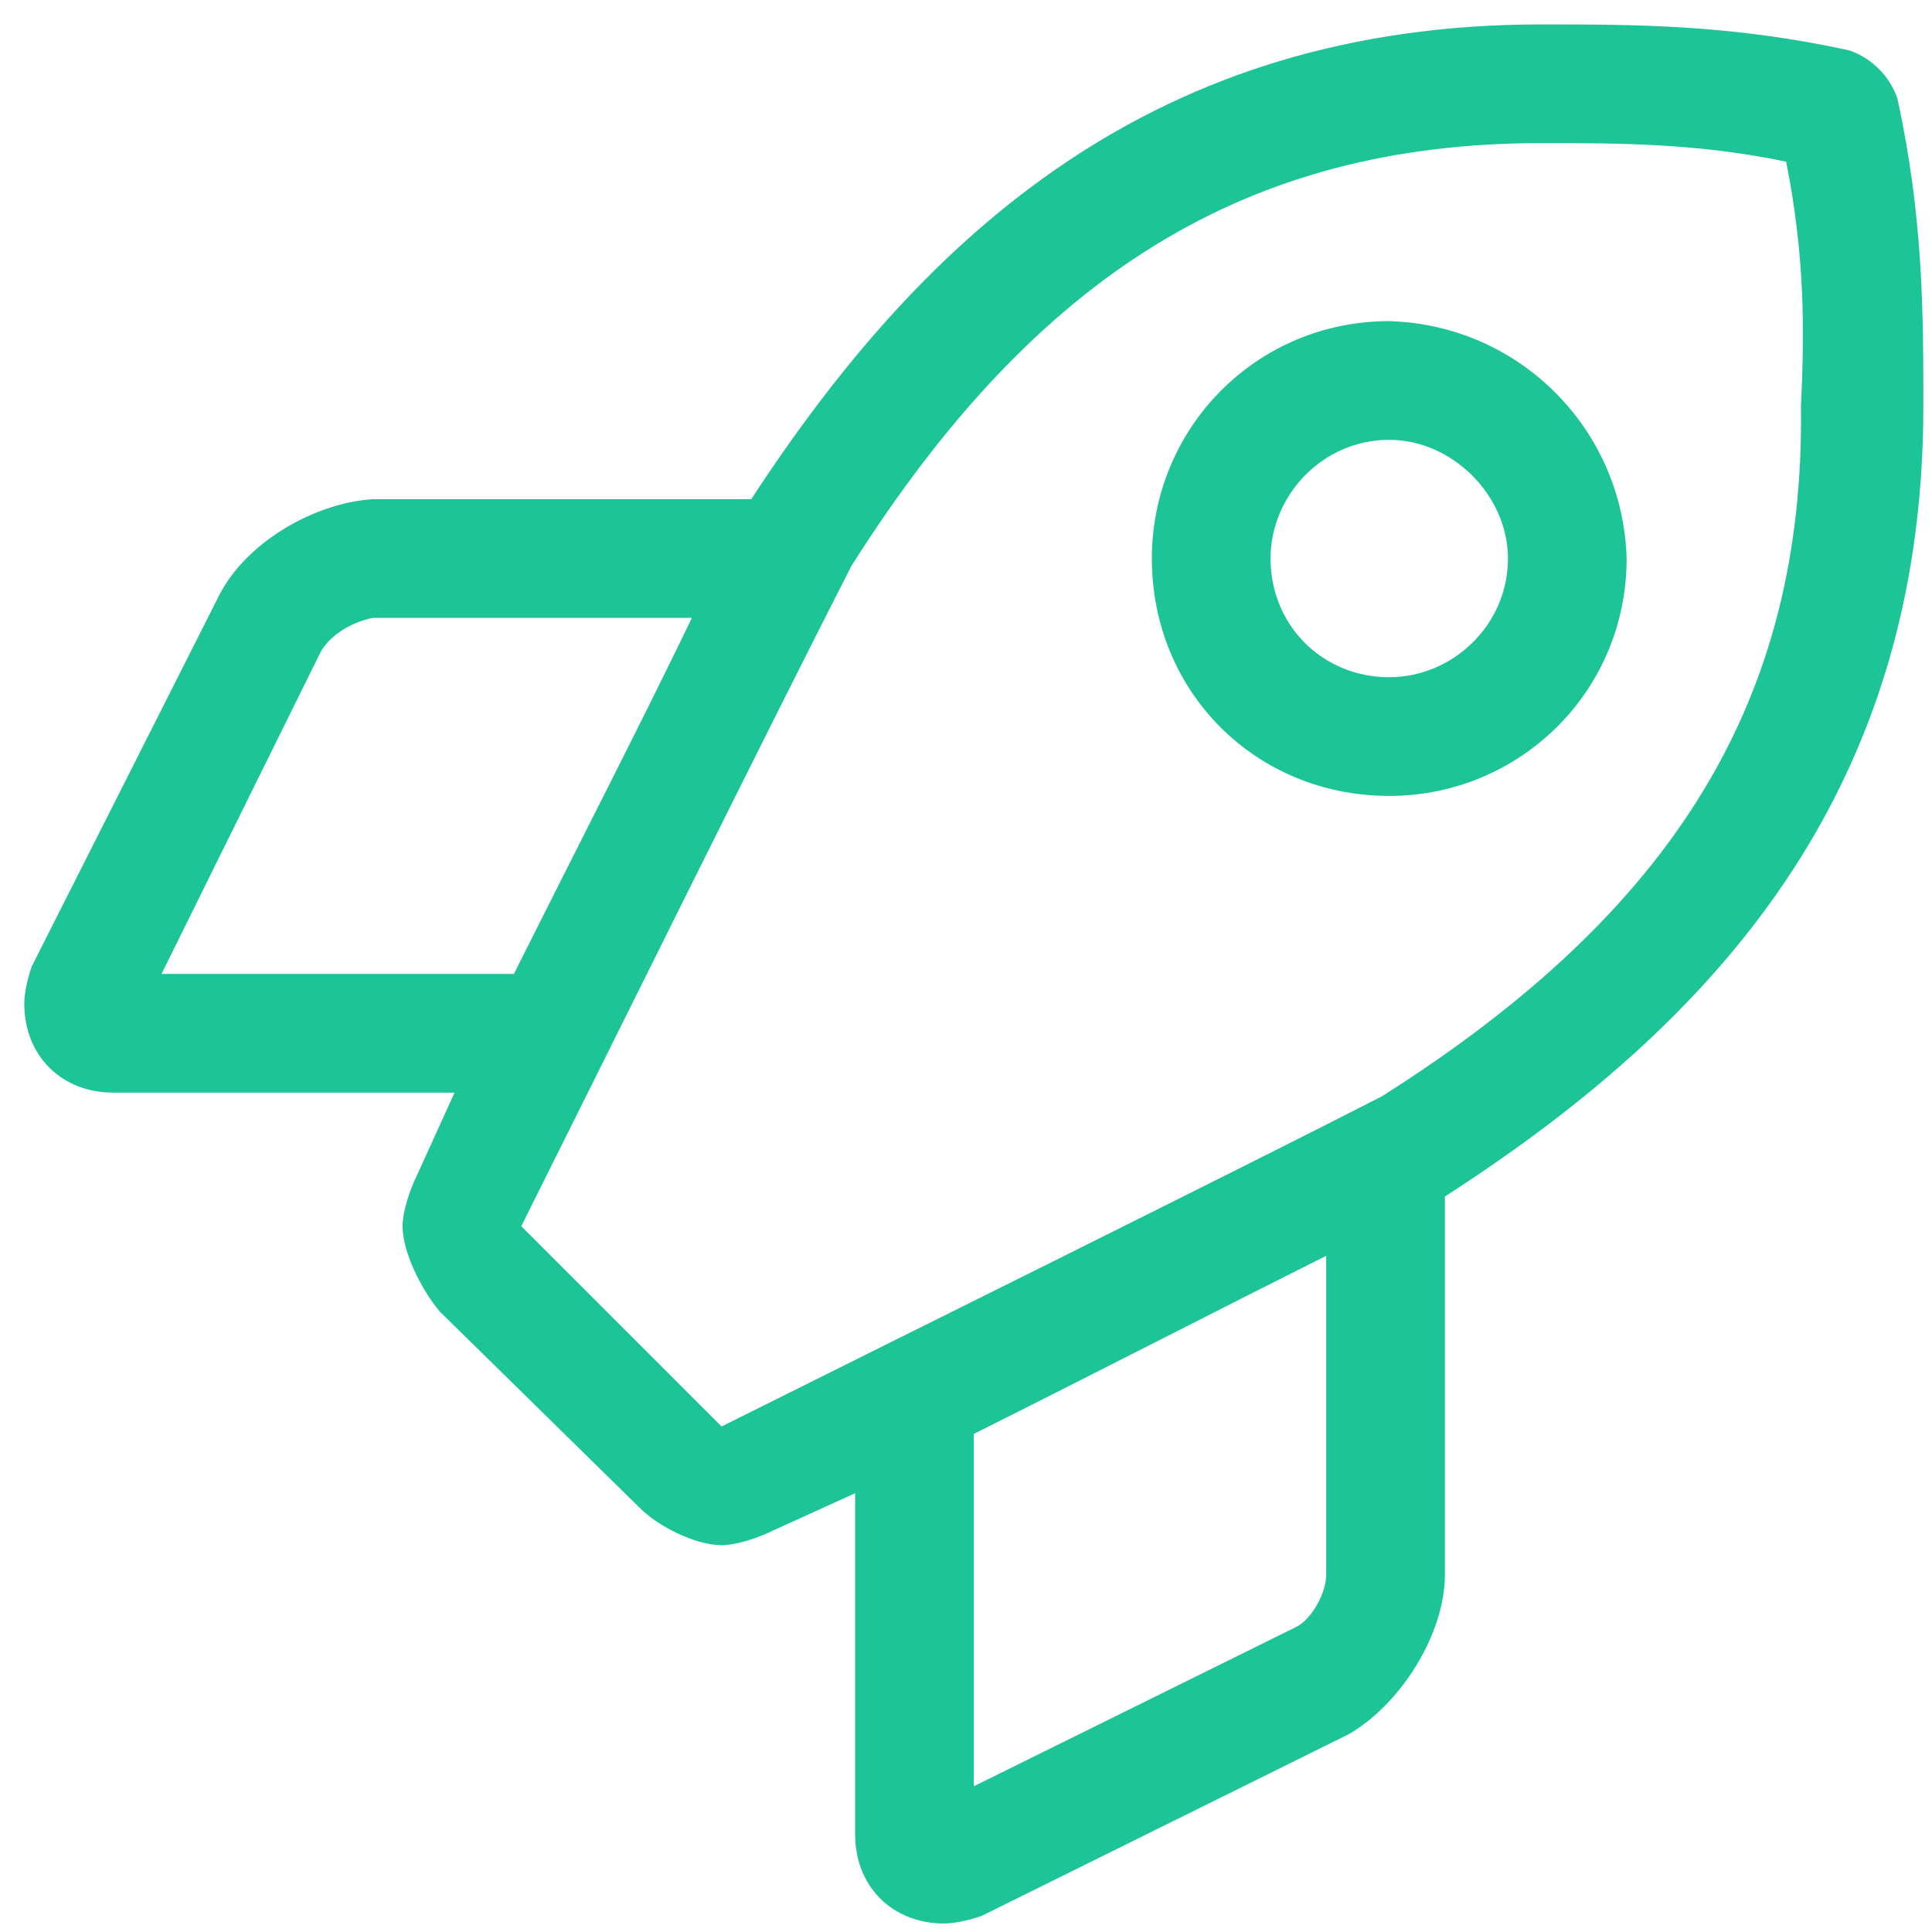<svg width="55" height="55" viewBox="0 0 55 55" fill="none" xmlns="http://www.w3.org/2000/svg">
<path d="M54.015 2.806C53.804 2.173 53.276 1.645 52.642 1.434C49.264 0.695 46.518 0.695 43.878 0.695C32.897 0.695 26.35 6.608 21.387 14.21H10.617C8.927 14.316 6.921 15.478 6.182 17.061L0.902 27.515C0.796 27.832 0.691 28.254 0.691 28.571C0.691 30.049 1.747 31.105 3.225 31.105H12.94L11.884 33.428C11.672 33.851 11.461 34.484 11.461 34.907C11.461 35.646 11.989 36.702 12.517 37.335L18.219 42.932C18.747 43.46 19.803 43.988 20.542 43.988C20.965 43.988 21.598 43.776 22.021 43.565L24.344 42.509V52.224C24.344 53.702 25.399 54.758 26.878 54.758C27.195 54.758 27.617 54.652 27.934 54.547L38.388 49.373C39.866 48.528 41.133 46.522 41.133 44.832V34.062C48.841 29.099 54.754 22.552 54.754 11.571C54.754 8.931 54.754 6.185 54.015 2.806ZM14.207 27.726H4.598L9.138 18.54C9.455 18.012 10.089 17.695 10.617 17.589H19.698C18.219 20.652 16.319 24.347 14.629 27.726H14.207ZM37.754 44.832C37.754 45.36 37.331 46.099 36.909 46.311L27.723 50.851V40.82C31.102 39.13 34.797 37.23 37.754 35.751V44.832ZM39.338 31.211C35.22 33.323 24.977 38.391 20.542 40.609L14.84 34.907C17.058 30.472 22.126 20.229 24.238 16.111C29.518 7.769 35.536 4.074 43.878 4.074C46.096 4.074 48.313 4.074 50.847 4.602C51.375 7.241 51.375 9.353 51.27 11.571C51.375 19.912 47.68 25.931 39.338 31.211ZM39.549 9.142C35.748 9.142 32.791 12.204 32.791 15.9C32.791 19.701 35.748 22.658 39.549 22.658C43.245 22.658 46.307 19.701 46.307 15.9C46.201 12.204 43.245 9.248 39.549 9.142ZM39.549 19.279C37.648 19.279 36.17 17.801 36.17 15.9C36.17 14.105 37.648 12.521 39.549 12.521C41.344 12.521 42.928 14.105 42.928 15.9C42.928 17.801 41.344 19.279 39.549 19.279Z" fill="#1DC497"/>
</svg>
